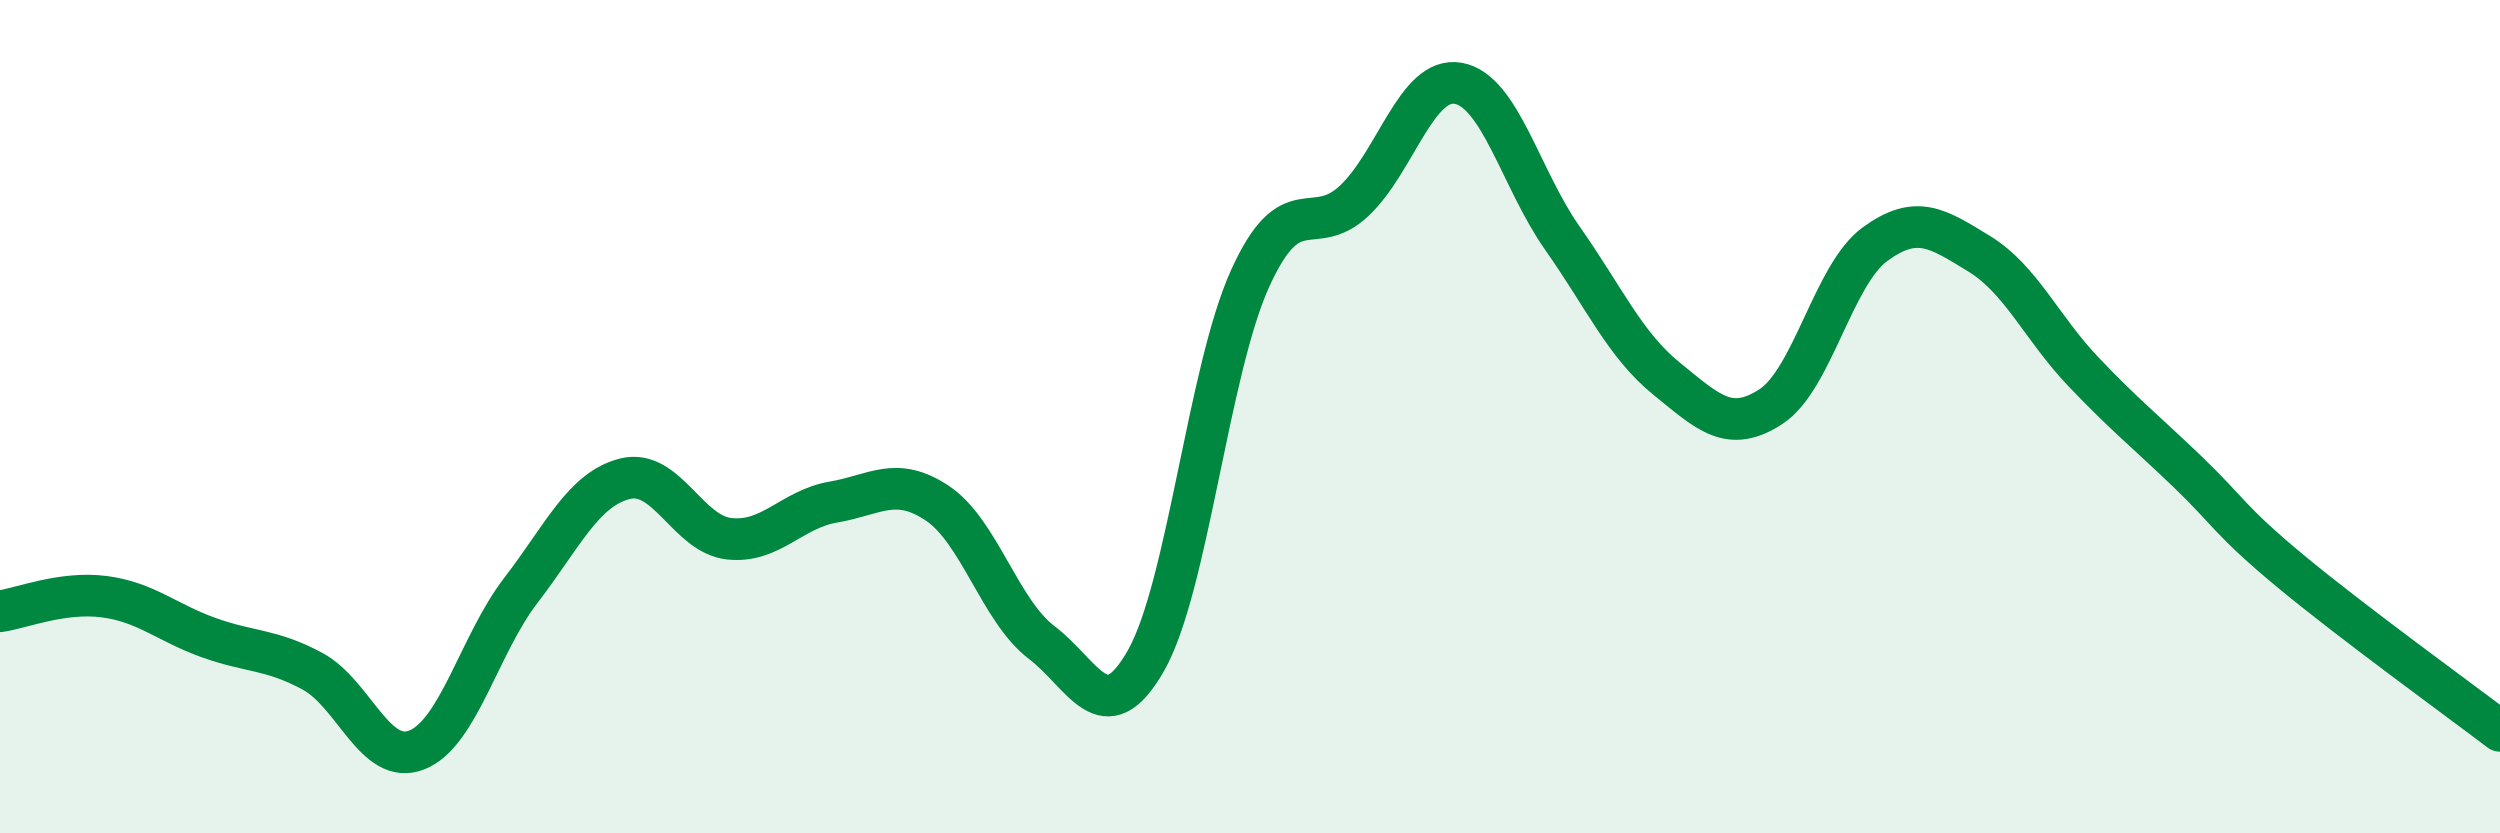 
    <svg width="60" height="20" viewBox="0 0 60 20" xmlns="http://www.w3.org/2000/svg">
      <path
        d="M 0,14.67 C 0.5,14.6 1.5,14.19 2.5,14.32 C 3.5,14.45 4,14.94 5,15.3 C 6,15.66 6.5,15.57 7.5,16.11 C 8.5,16.65 9,18.39 10,18 C 11,17.61 11.5,15.47 12.5,14.17 C 13.5,12.87 14,11.74 15,11.49 C 16,11.24 16.5,12.82 17.5,12.93 C 18.5,13.04 19,12.22 20,12.05 C 21,11.88 21.5,11.41 22.5,12.08 C 23.5,12.75 24,14.66 25,15.42 C 26,16.18 26.5,17.61 27.5,15.86 C 28.5,14.11 29,8.9 30,6.69 C 31,4.48 31.5,5.76 32.5,4.82 C 33.5,3.88 34,1.82 35,2 C 36,2.18 36.5,4.3 37.5,5.72 C 38.5,7.14 39,8.28 40,9.09 C 41,9.9 41.5,10.41 42.5,9.76 C 43.5,9.11 44,6.59 45,5.86 C 46,5.13 46.5,5.48 47.5,6.09 C 48.5,6.7 49,7.87 50,8.92 C 51,9.97 51.5,10.36 52.5,11.32 C 53.5,12.28 53.5,12.49 55,13.73 C 56.5,14.97 59,16.78 60,17.54L60 20L0 20Z"
        fill="#008740"
        opacity="0.1"
        stroke-linecap="round"
        stroke-linejoin="round"
      />
      <path
        d="M 0,14.67 C 0.5,14.6 1.5,14.19 2.5,14.32 C 3.5,14.45 4,14.94 5,15.3 C 6,15.66 6.5,15.57 7.5,16.11 C 8.5,16.65 9,18.39 10,18 C 11,17.61 11.5,15.47 12.5,14.17 C 13.5,12.87 14,11.74 15,11.49 C 16,11.24 16.5,12.82 17.5,12.93 C 18.5,13.04 19,12.22 20,12.05 C 21,11.88 21.5,11.41 22.5,12.08 C 23.5,12.75 24,14.66 25,15.42 C 26,16.18 26.5,17.61 27.5,15.86 C 28.5,14.11 29,8.9 30,6.69 C 31,4.48 31.5,5.76 32.5,4.82 C 33.5,3.88 34,1.82 35,2 C 36,2.18 36.5,4.3 37.5,5.72 C 38.5,7.14 39,8.28 40,9.09 C 41,9.9 41.5,10.41 42.5,9.76 C 43.5,9.11 44,6.59 45,5.86 C 46,5.13 46.5,5.48 47.5,6.09 C 48.5,6.7 49,7.87 50,8.92 C 51,9.97 51.5,10.36 52.5,11.32 C 53.5,12.28 53.5,12.49 55,13.73 C 56.5,14.97 59,16.78 60,17.54"
        stroke="#008740"
        stroke-width="1"
        fill="none"
        stroke-linecap="round"
        stroke-linejoin="round"
      />
    </svg>
  